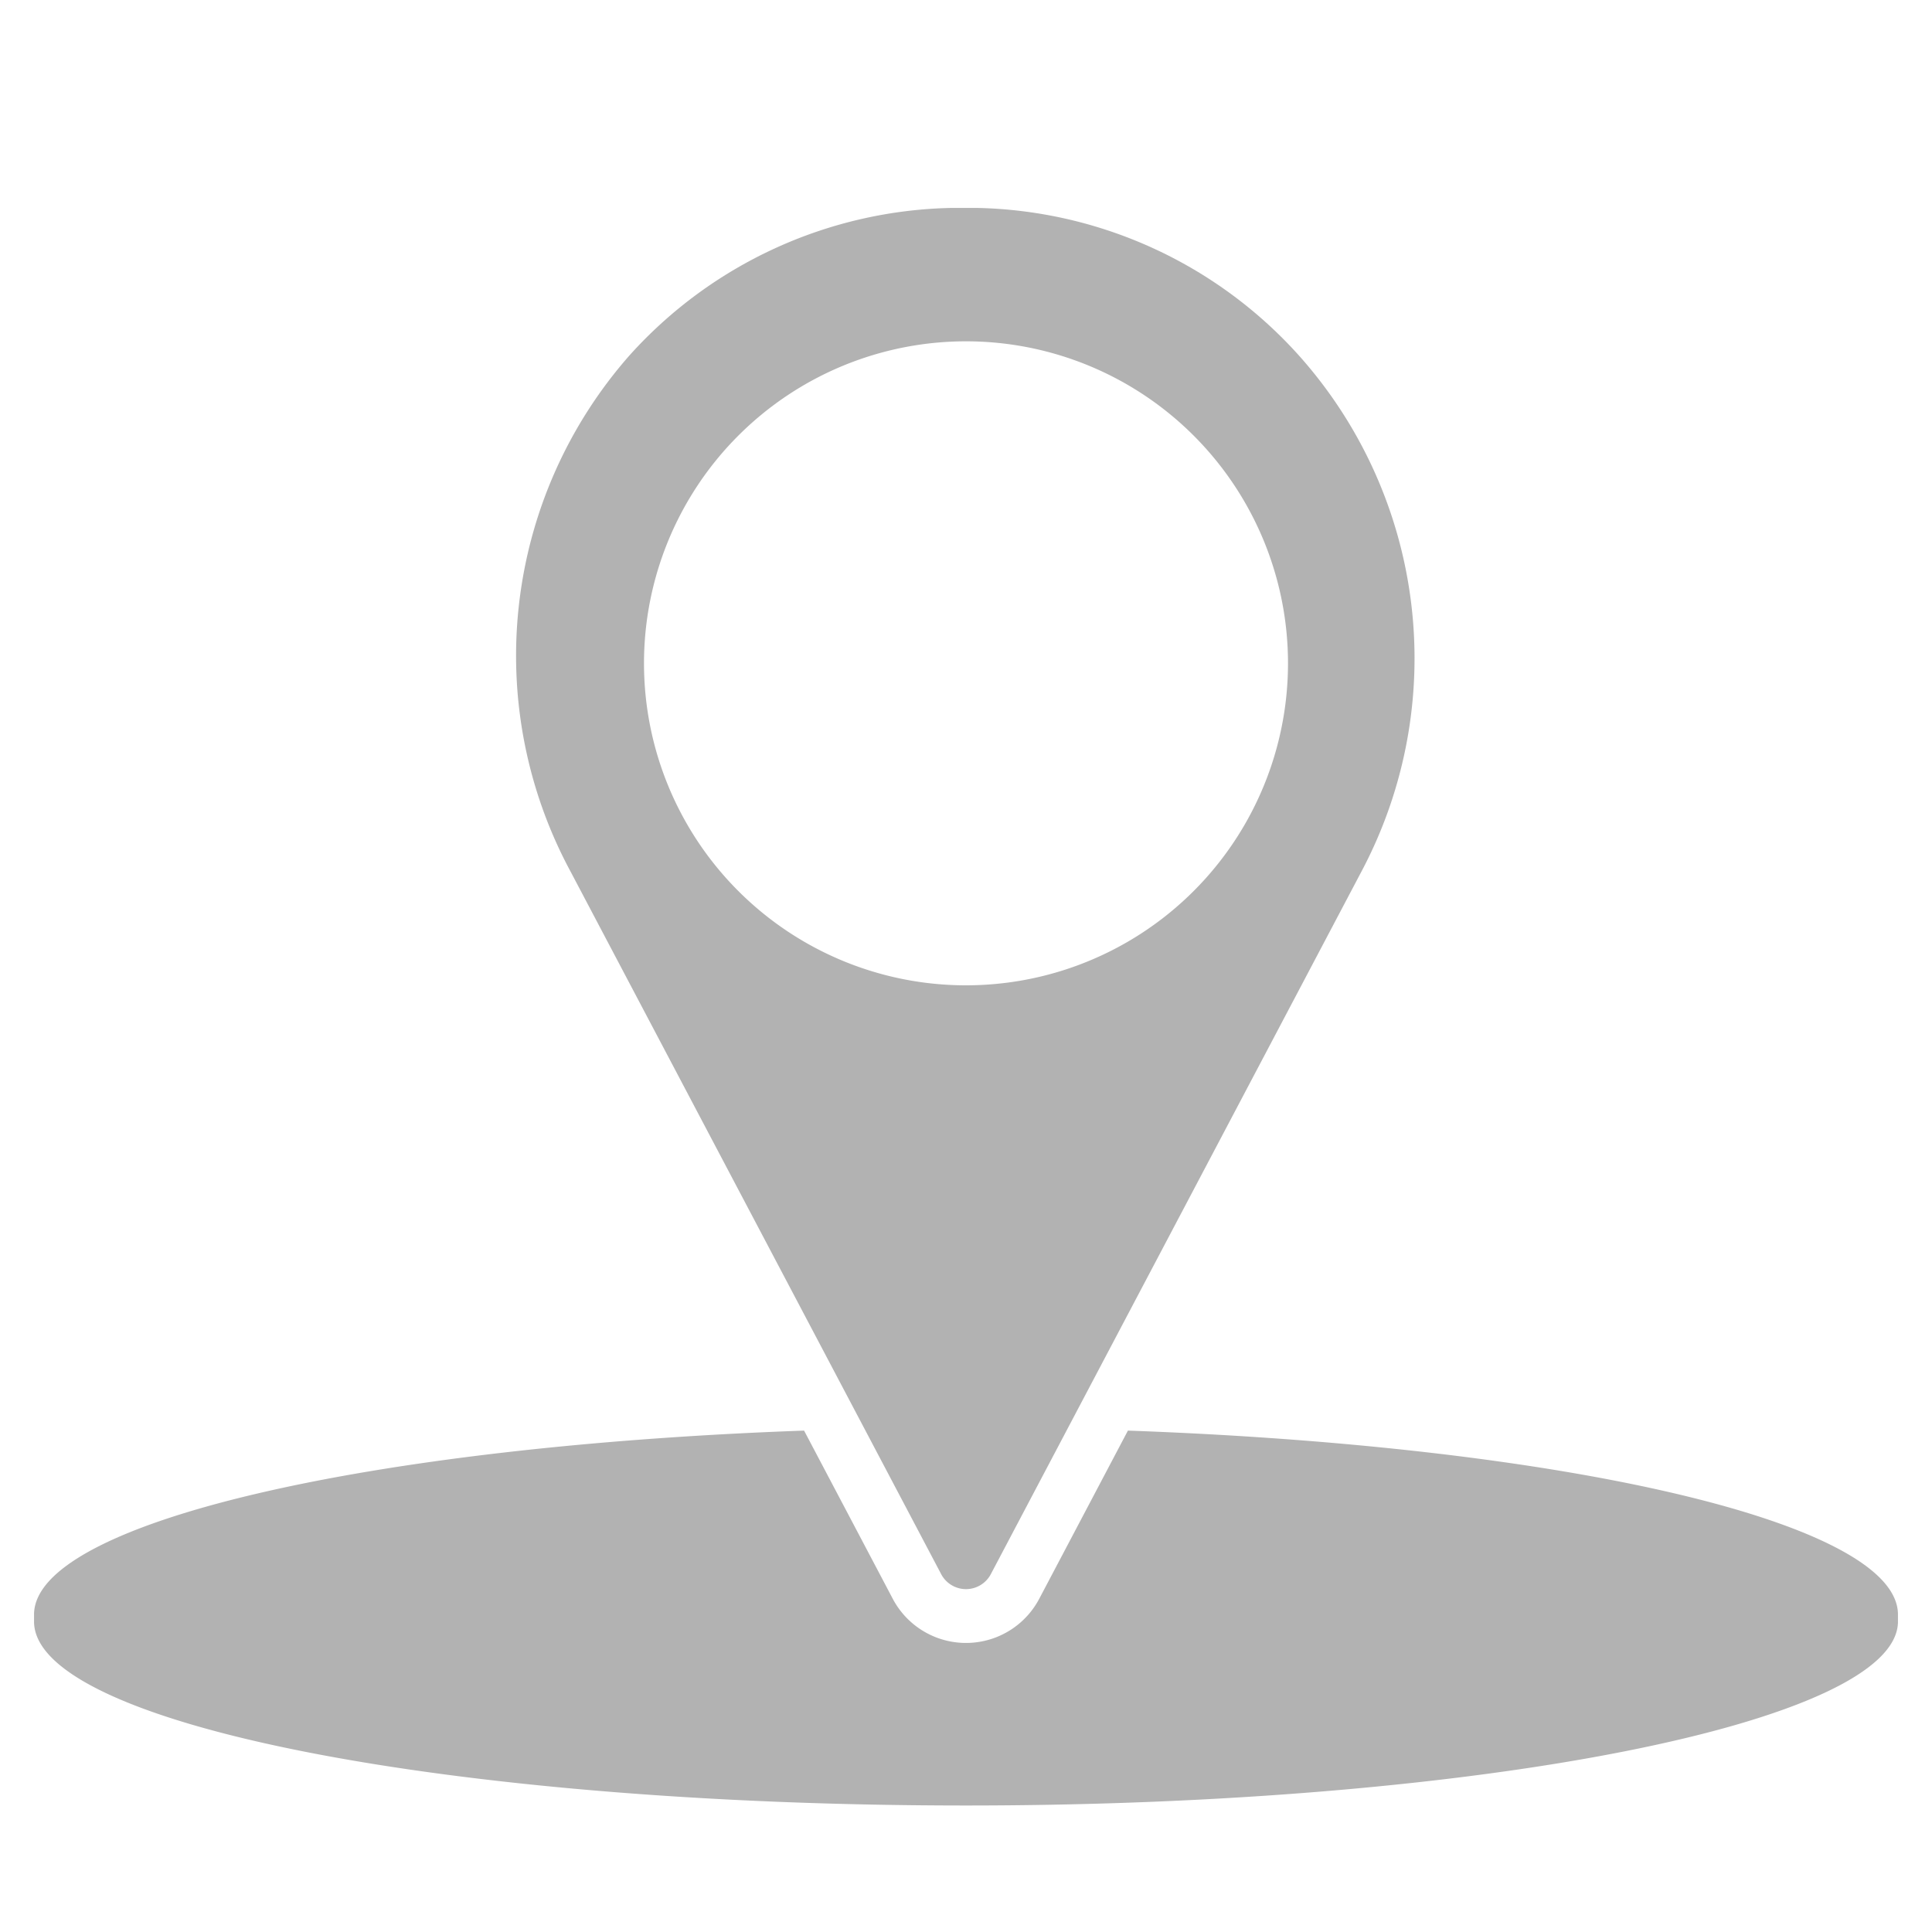 <svg id="Layer_1" data-name="Layer 1" xmlns="http://www.w3.org/2000/svg" viewBox="0 0 42 42"><defs><style>.cls-1{fill:#b2b2b2;}</style></defs><title>Flat Icon Print</title><path class="cls-1" d="M41.26,35.1c0-2-7.23-3.66-16.74-4l-1.93,3.66a1.8,1.8,0,0,1-3.18,0l-1.93-3.66C8,31.44.74,33.1.74,35.1v.15c0,2.24,9.07,4,20.26,4s20.26-1.81,20.26-4V35.1Z"/><path class="cls-1" d="M28.23,7.72a9.67,9.67,0,0,0-7-3.2h-.54a9.67,9.67,0,0,0-7,3.2A9.88,9.88,0,0,0,12.4,18.94l8.06,15.28a.61.61,0,0,0,1.08,0L29.6,18.94A9.88,9.88,0,0,0,28.23,7.72ZM21,21.42a7,7,0,1,1,7-7A7,7,0,0,1,21,21.42Z"/></svg>